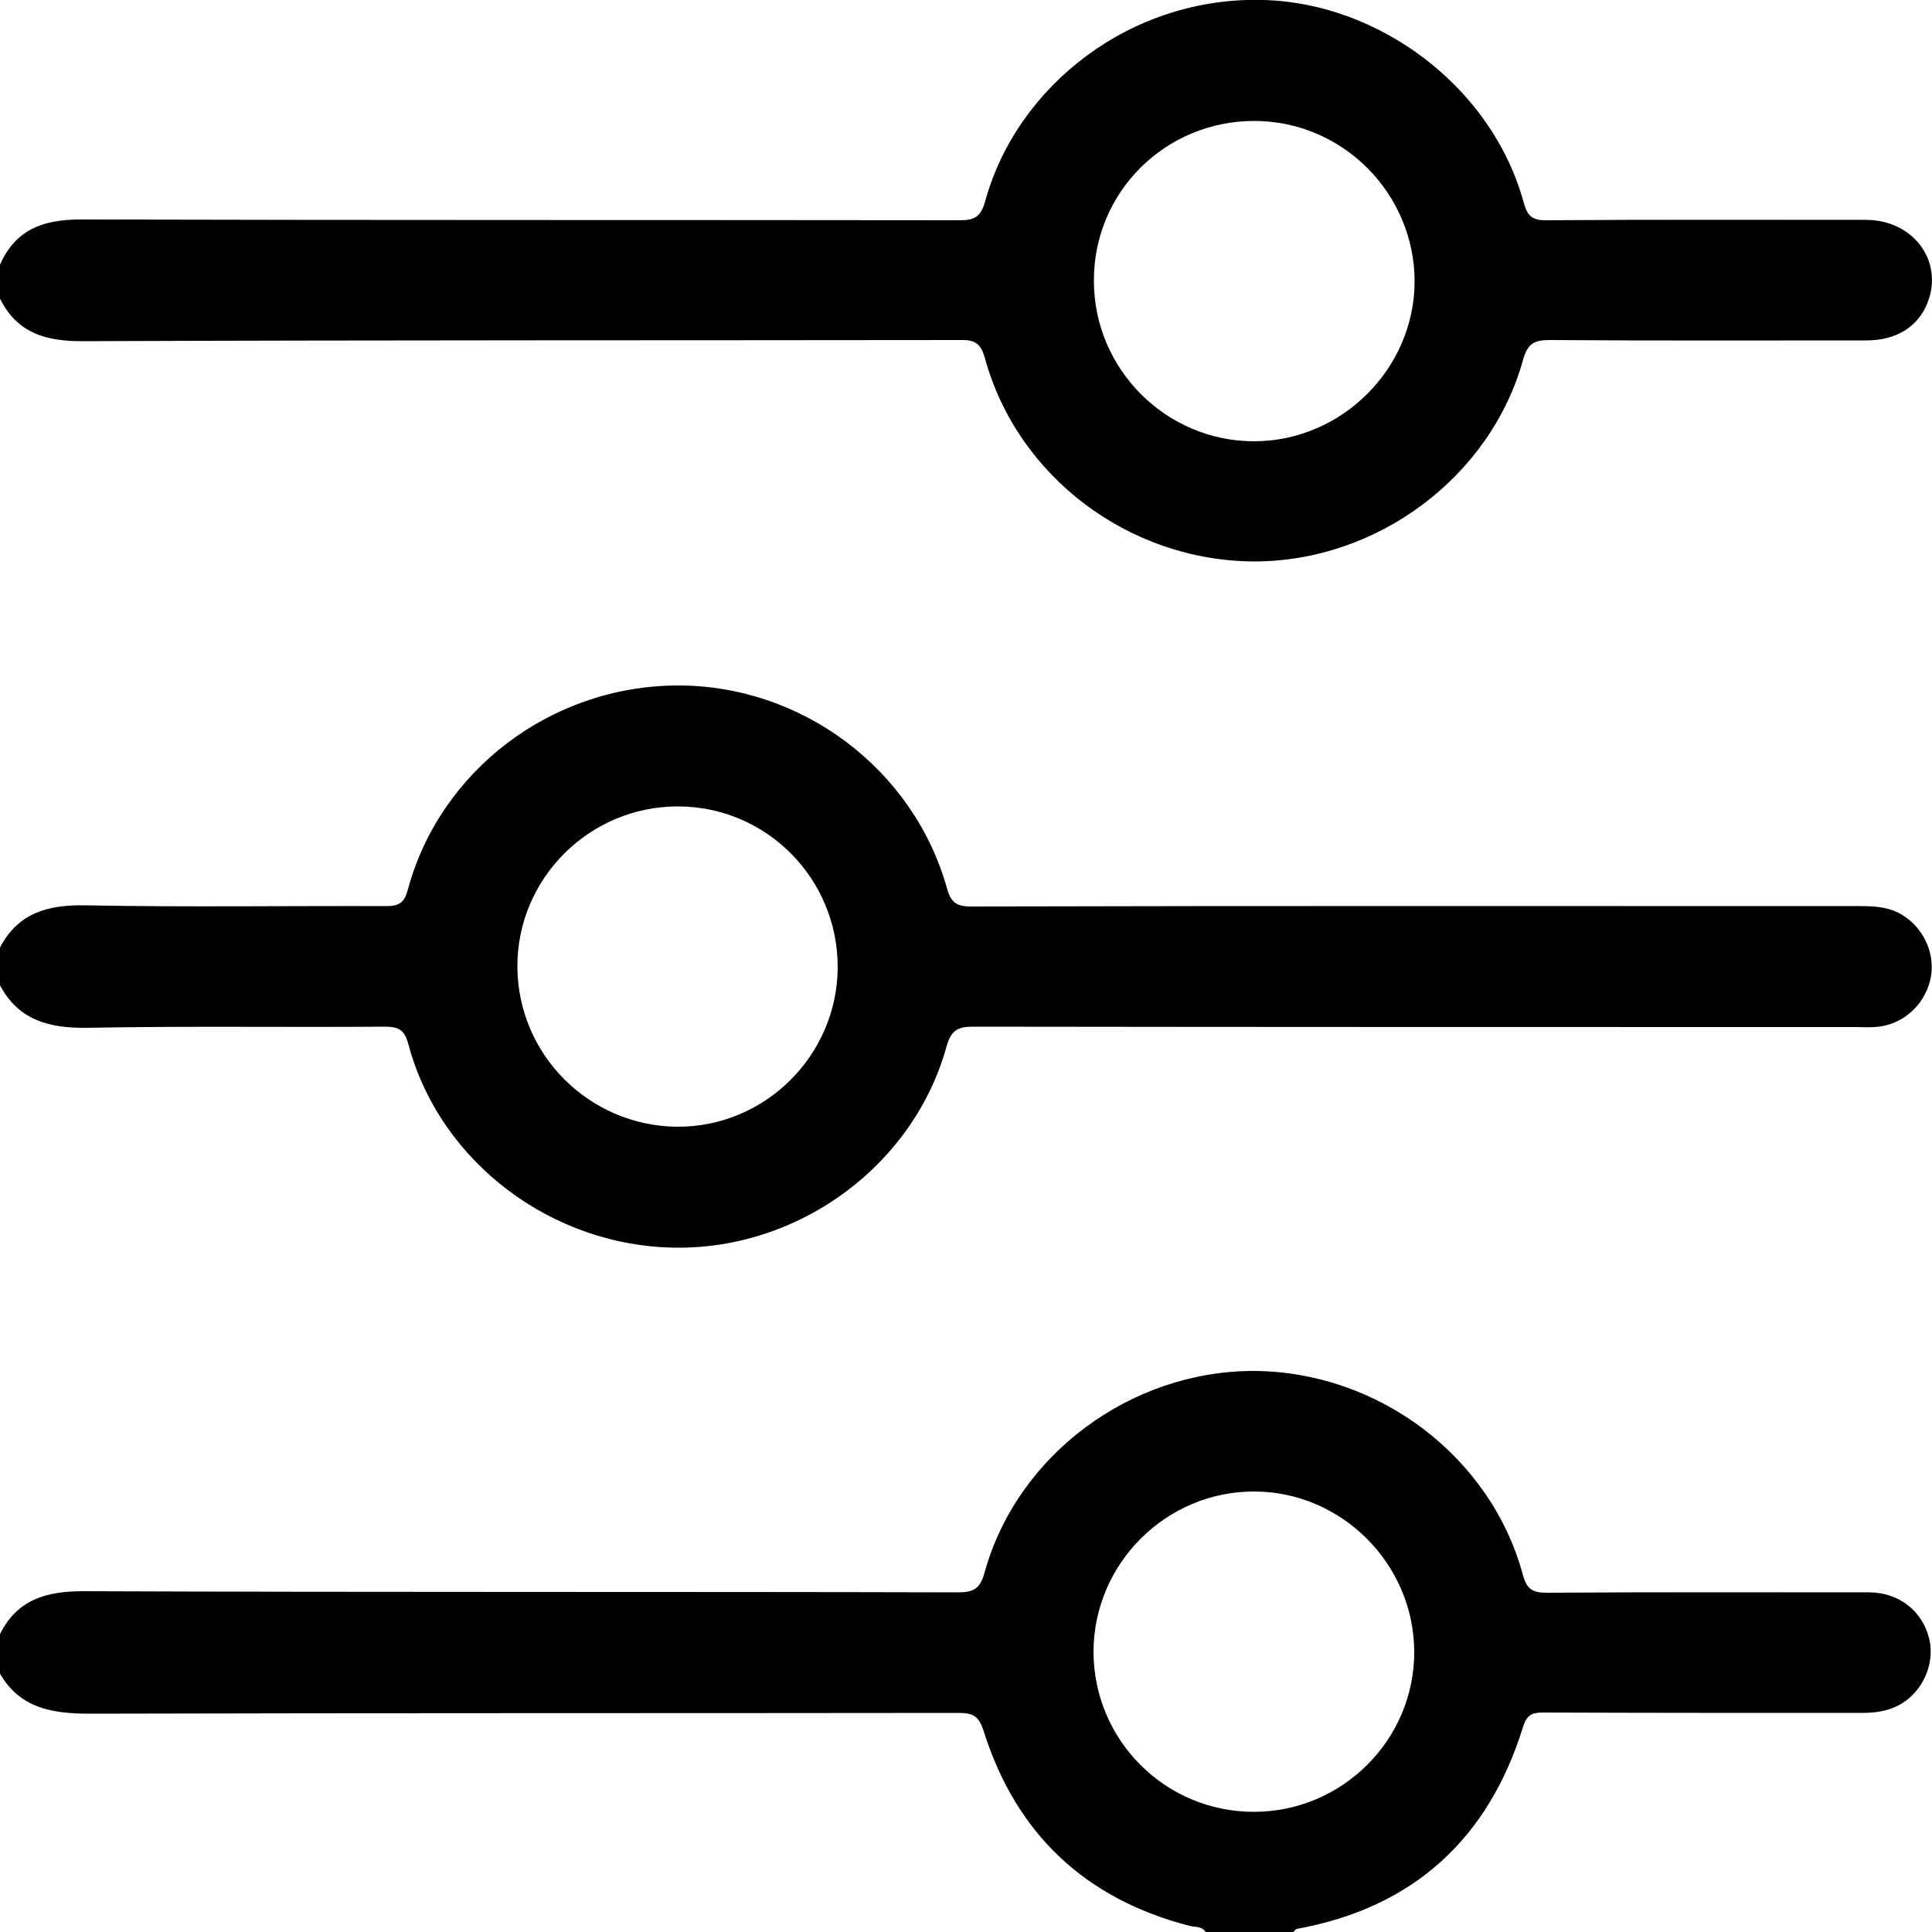 <?xml version="1.0" encoding="utf-8"?>
<!-- Generator: Adobe Illustrator 22.1.0, SVG Export Plug-In . SVG Version: 6.00 Build 0)  -->
<svg version="1.1" id="Layer_1" xmlns="http://www.w3.org/2000/svg" xmlns:xlink="http://www.w3.org/1999/xlink" x="0px" y="0px"
	 viewBox="0 0 500 500" style="enable-background:new 0 0 500 500;" xml:space="preserve">
<style type="text/css">
	.st0{fill:#000000;}
</style>
<g>
	<path class="st0" d="M0,422.9c4.5-9,12-11.1,21.6-11.1c75.5,0.3,150.9,0.1,226.4,0.3c4.1,0,5.7-1.1,6.8-5.1
		c8.4-30.5,37.9-52.3,69.8-52.2c32.1,0.2,61.2,22.1,69.5,52.7c1,3.7,2.4,4.7,6.2,4.7c27.8-0.2,55.6-0.1,83.4-0.1
		c7.8,0,13.9,4.9,15.6,12.1c1.5,6.4-1.7,13.7-7.7,17c-3.1,1.7-6.4,2.1-9.9,2.1c-27.5,0-55,0-82.5-0.1c-2.9,0-4.1,0.8-5,3.6
		c-9,29.1-28.4,46.9-58.6,52.4c-0.4,0.1-0.6,0.6-1,0.9c-7.5,0-15,0-22.5,0c-1-1.7-2.8-1.3-4.3-1.7c-27-7-44.8-23.8-53.2-50.3
		c-1.2-3.9-2.7-4.8-6.5-4.8c-74.9,0.1-149.9,0-224.8,0.2c-9.9,0-18.3-1.4-23.5-10.7C0,429.4,0,426.1,0,422.9z M324.5,468.9
		c22.9,0,41.6-18.7,41.5-41.5c-0.1-22.6-18.7-41.3-41.3-41.4c-22.8-0.1-41.6,18.5-41.7,41.4C283,450.3,301.5,468.9,324.5,468.9z"/>
	<path class="st0" d="M0,68.5c4-9.1,11.2-11.7,20.8-11.7c75.8,0.2,151.6,0.1,227.4,0.2c3.7,0,5.5-0.6,6.7-4.7
		c8.2-30.2,37.9-53.3,72.1-52.3c30,0.8,59.1,22.5,67.3,52.3c1,3.7,2.3,4.8,6.1,4.7c27.5-0.2,55-0.1,82.5-0.1
		c12.2,0,20.1,10.6,16,21.3c-2.4,6.3-8.1,9.9-15.8,9.9c-27.3,0-54.7,0.1-82-0.1c-3.9,0-5.7,0.8-6.9,5c-8.4,30.5-37.9,52.4-69.8,52.3
		c-32.2-0.2-61.1-21.9-69.5-52.6c-1-3.5-2.3-4.8-6.2-4.7c-75.6,0.1-151.3,0-226.9,0.3C12,88.4,4.5,86.3,0,77.3C0,74.4,0,71.5,0,68.5
		z M324.6,31.3c-23,0-41.6,18.4-41.5,41.4c0,22.9,18.8,41.6,41.6,41.5c22.6-0.1,41.3-18.8,41.4-41.3
		C366.1,50.1,347.5,31.3,324.6,31.3z"/>
	<path class="st0" d="M0,245.2c4.8-9.1,12.6-11.1,22.3-10.9c25.9,0.5,51.7,0.1,77.6,0.2c3.3,0,4.7-0.8,5.6-4.1
		c8.3-31,37.1-52.8,69.6-53c32.3-0.2,61.4,21.6,70,52.6c1,3.5,2.4,4.6,6.2,4.6c76.8-0.2,153.6-0.1,230.4-0.1c3.8,0,7.5,0.3,10.8,2.4
		c5.7,3.6,8.6,10.6,7,16.9c-1.7,6.7-7.4,11.6-14.3,12c-1.6,0.1-3.3,0-4.9,0c-76.1,0-152.3,0-228.4-0.1c-3.9,0-5.7,0.8-6.9,5
		c-8.4,30.6-37.7,52.4-69.8,52.2c-32.2-0.2-61.3-22-69.5-52.6c-1-3.8-2.5-4.6-6.2-4.6c-25.7,0.2-51.4-0.2-77.1,0.3
		C12.6,266.1,4.8,264,0,255C0,251.7,0,248.5,0,245.2z M175.4,208.7c-22.9,0-41.6,18.7-41.5,41.5c0.1,22.7,18.5,41.1,41.2,41.4
		c22.8,0.2,41.6-18.4,41.7-41.3C216.8,227.3,198.3,208.7,175.4,208.7z"/>
</g>
</svg>
